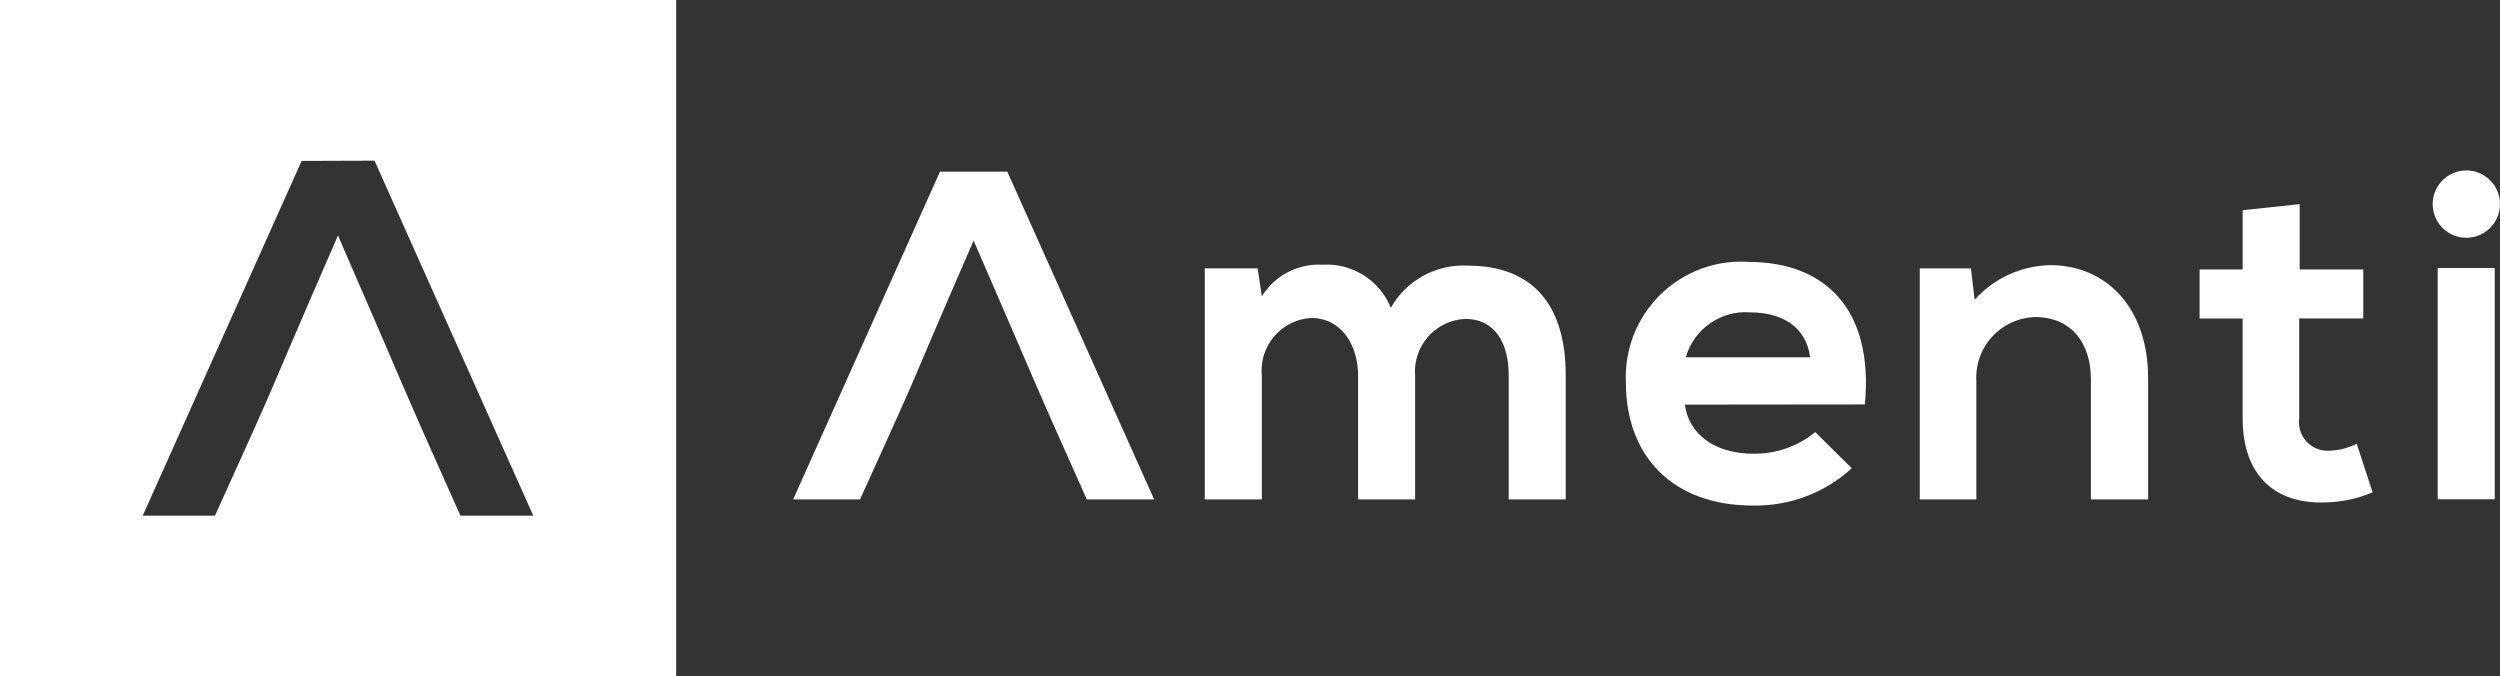 <?xml version="1.0" encoding="UTF-8"?>
<svg id="Layer_2" data-name="Layer 2" xmlns="http://www.w3.org/2000/svg" viewBox="0 0 129.298 34.969">
  <rect x="0" y="0" width="129.298" height="34.969" fill="#333333" stroke="none"/>
  <defs>
    <style>
      .cls-1 {
        fill-rule: evenodd;
      }

      .cls-1, .cls-2 {
        fill: #fff;
      }
    </style>
  </defs>
  <g id="Layer_1-2" data-name="Layer 1">
    <g>
      <path class="cls-1" d="M0,0h34.97v34.969H0V0ZM15.6,8.322L7.382,26.67h3.737c3.768-8.294,2.153-4.829,6.361-14.491,4.247,9.758,2.53,5.982,6.333,14.491h3.768l-8.211-18.361-3.77.013Z"/>
      <g>
        <path class="cls-1" d="M56.209,25.829h3.482l-7.594-16.951h-3.482l-7.594,16.951h3.459c3.768-8.291,1.768-3.95,5.875-13.388,3.706,8.518,2.601,6.126,5.854,13.388Z"/>
        <path class="cls-1" d="M73.189,25.829v-6.385c-.031-.365.011-.733.126-1.081.114-.348.298-.67.54-.945.242-.276.537-.499.867-.658s.689-.249,1.056-.265c1.6,0,2.25,1.329,2.25,2.9v6.434h2.949v-6.43c0-3.581-1.667-5.659-5.053-5.659-.802-.046-1.601.134-2.307.519-.705.385-1.289.959-1.685,1.658-.281-.694-.772-1.283-1.406-1.682-.633-.399-1.376-.59-2.124-.544-.623-.036-1.243.097-1.796.386-.553.288-1.018.721-1.345,1.252l-.218-1.451h-2.733v11.951h2.951v-6.385c-.038-.365-.001-.734.107-1.084.108-.351.286-.676.523-.956.237-.28.528-.51.856-.674.328-.165.685-.262,1.052-.285,1.6,0,2.442,1.428,2.442,3v6.385h2.948Z"/>
        <path class="cls-1" d="M90.43,13.546c-.84-.06-1.68.07-2.47.36-.78.3-1.5.75-2.1,1.34-.59.59-1.06,1.3-1.37,2.08-.3.78-.44,1.62-.4,2.46,0,3.82,2.44,6.36,6.55,6.36,1.9.04,3.74-.65,5.13-1.93l-1.89-1.87c-.89.74-2.02,1.13-3.19,1.12-2.08,0-3.36-1.07-3.55-2.54l9.31-.01c.46-4.9-2.03-7.37-6.02-7.37ZM87.19,18.476c.2-.71.64-1.33,1.25-1.75.61-.43,1.35-.63,2.08-.57,1.69,0,2.9.78,3.1,2.32h-6.43Z"/>
        <path class="cls-1" d="M111.099,25.829v-6.262c0-3.75-2.25-5.854-5.056-5.854-.74.013-1.471.178-2.145.486-.674.308-1.277.752-1.772,1.303l-.192-1.62h-2.645v11.947h2.926v-6.093c-.027-.421.03-.844.17-1.242s.358-.765.643-1.076c.285-.312.629-.563,1.014-.738.384-.175.799-.271,1.221-.282,1.885,0,2.876,1.381,2.876,3.194v6.238h2.96Z"/>
        <path class="cls-1" d="M115.988,10.859v3.077h-2.227v2.538h2.226v5.155c0,2.975,1.69,4.45,4.278,4.354.841-.015,1.671-.191,2.445-.52l-.824-2.515c-.442.226-.928.35-1.425.364-.219.012-.438-.025-.641-.108s-.385-.21-.533-.372c-.148-.162-.259-.355-.323-.565-.064-.21-.081-.431-.05-.649v-5.147h3.313v-2.533h-3.29v-3.381l-2.949.315v-.014Z"/>
        <rect class="cls-2" x="126.076" y="13.859" width="2.949" height="11.963"/>
        <path class="cls-2" d="M125.816,10.556c0,.462.184.905.51,1.231.327.326.77.51,1.231.51s.905-.184,1.231-.51c.327-.326.51-.769.51-1.231s-.183-.905-.51-1.231c-.326-.326-.769-.51-1.231-.51s-.904.183-1.231.51c-.326.326-.51.769-.51,1.231h0Z"/>
      </g>
    </g>
  </g>
</svg>